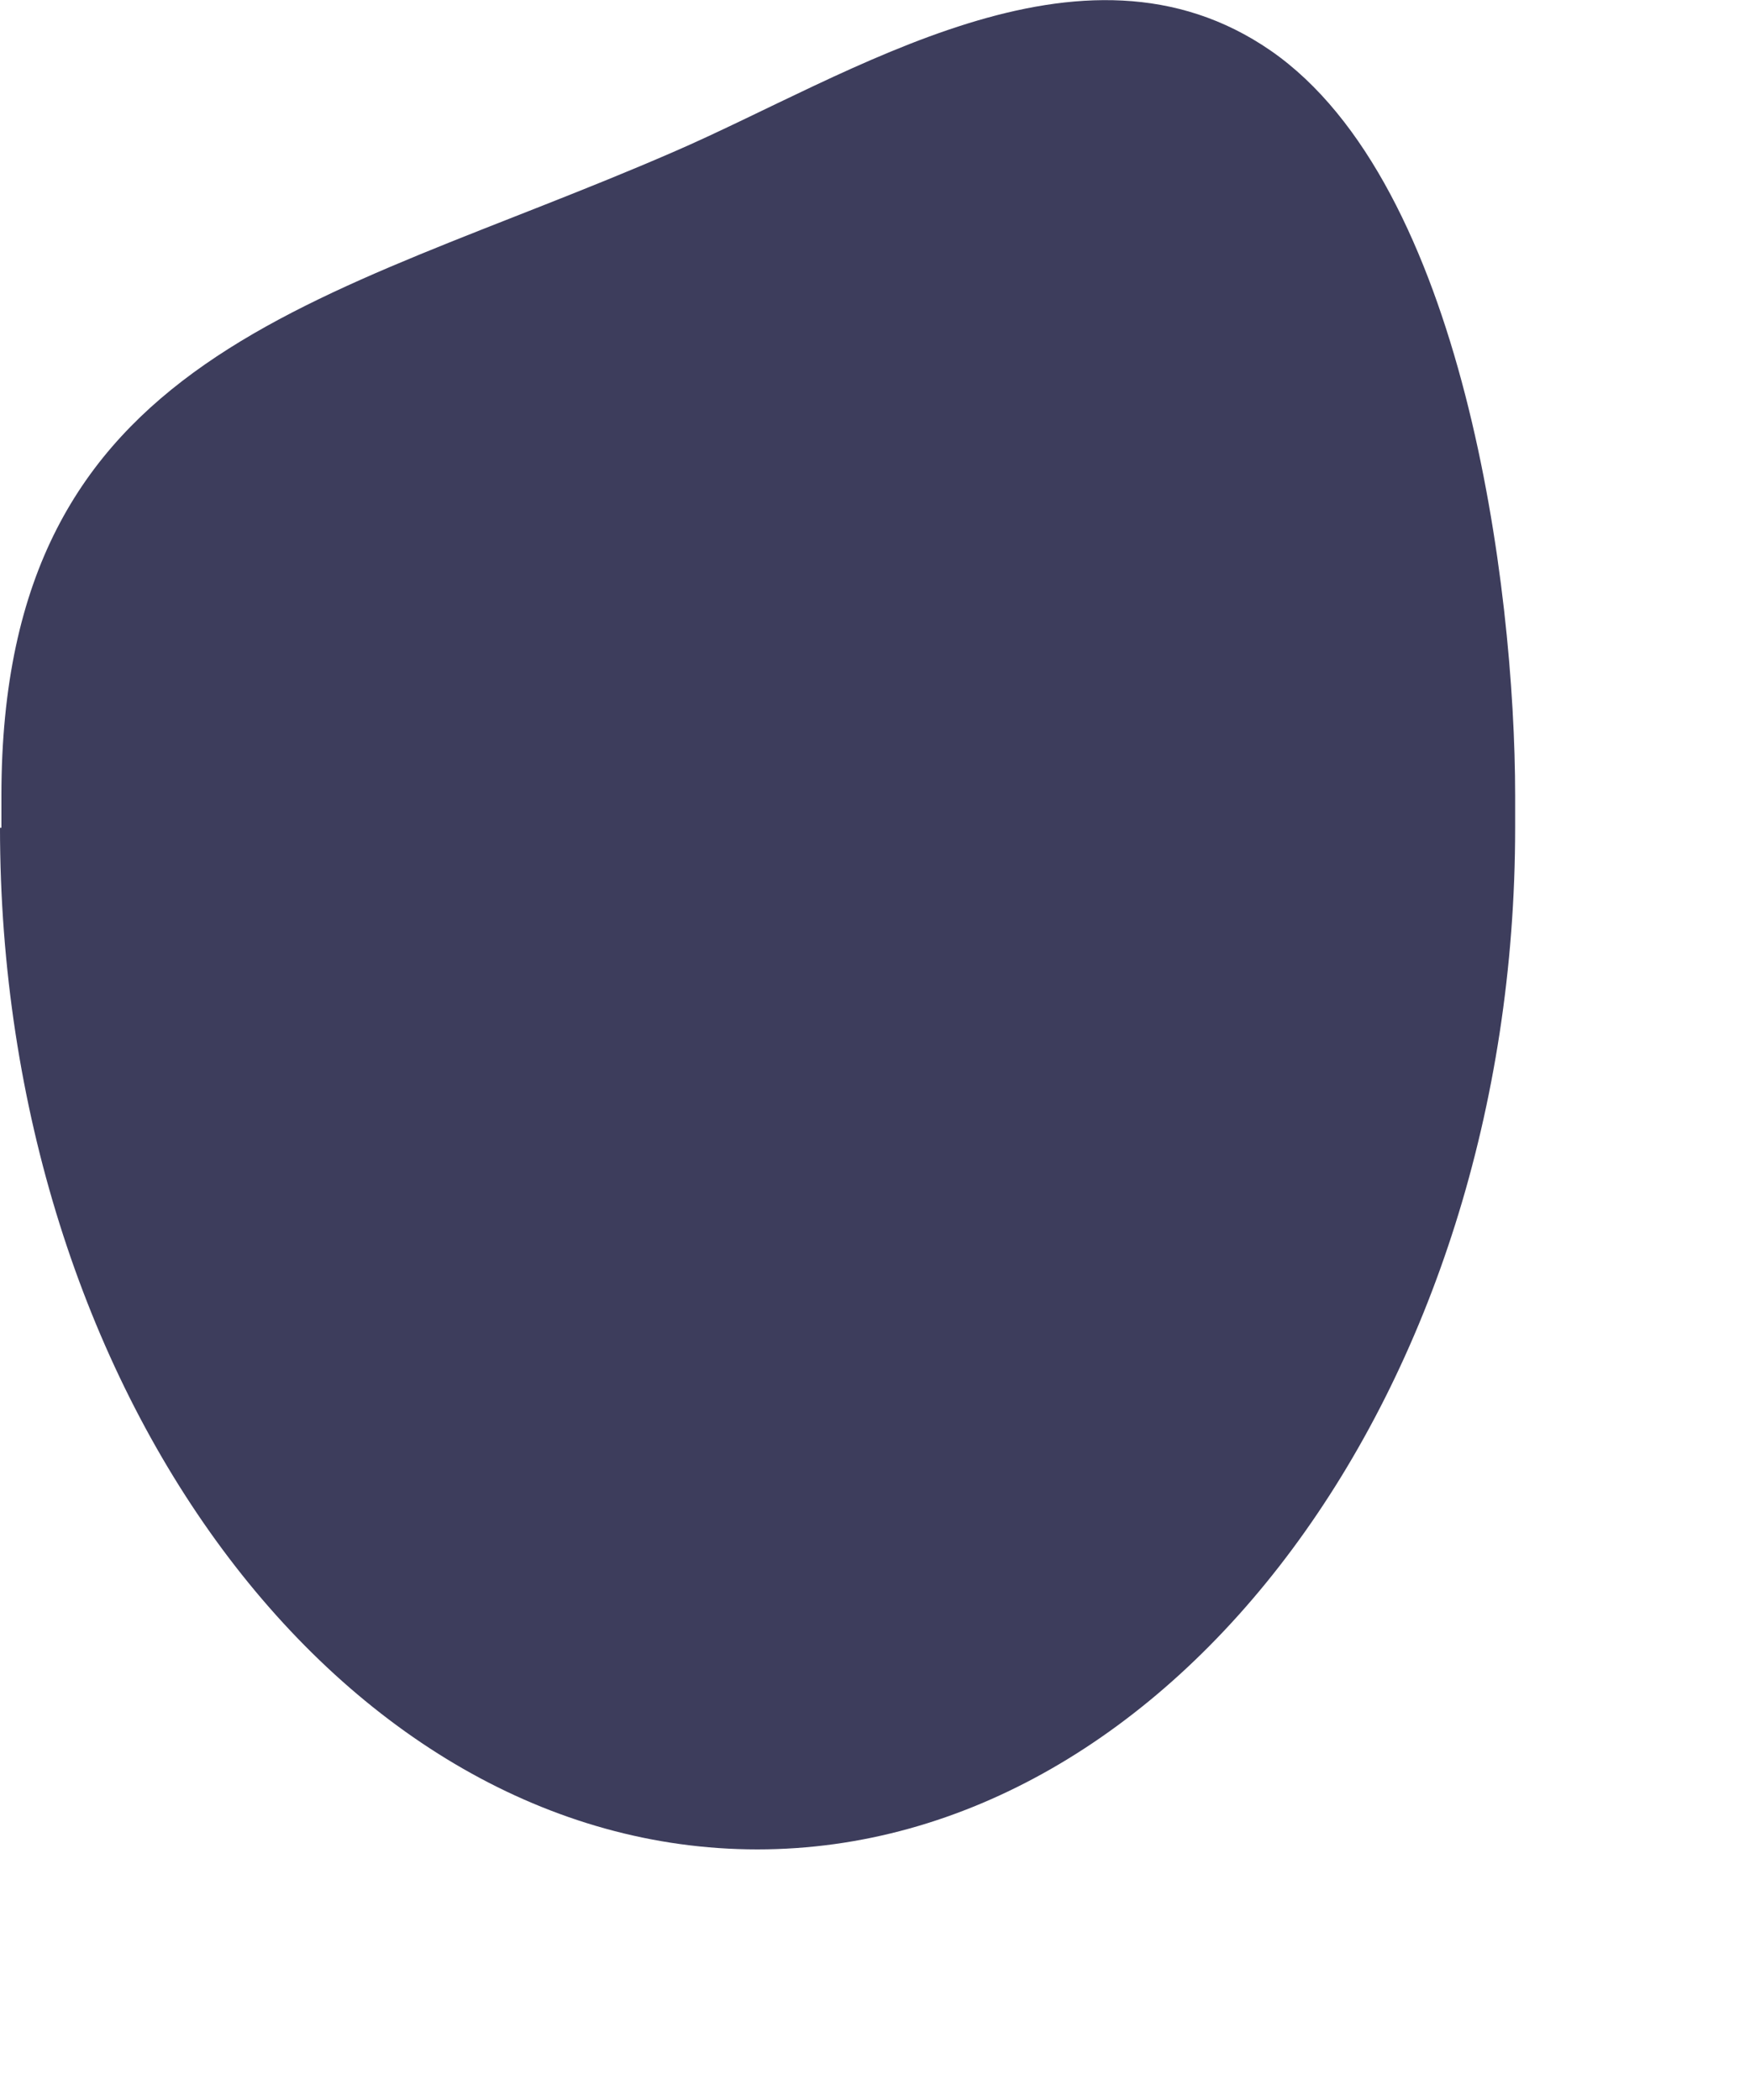 <?xml version="1.0" encoding="utf-8"?>
<svg xmlns="http://www.w3.org/2000/svg" fill="none" height="100%" overflow="visible" preserveAspectRatio="none" style="display: block;" viewBox="0 0 5 6" width="100%">
<path d="M0 2.365C0 3.969 0.972 5.284 2.164 5.284C3.353 5.284 4.329 3.969 4.329 2.365V2.274C4.329 1.676 4.181 0.526 3.631 0.145C3.09 -0.229 2.431 0.215 1.922 0.435C0.916 0.872 0.004 1.001 0.004 2.274V2.365H0Z" fill="#3D3D5C" id="Vector"/>
</svg>